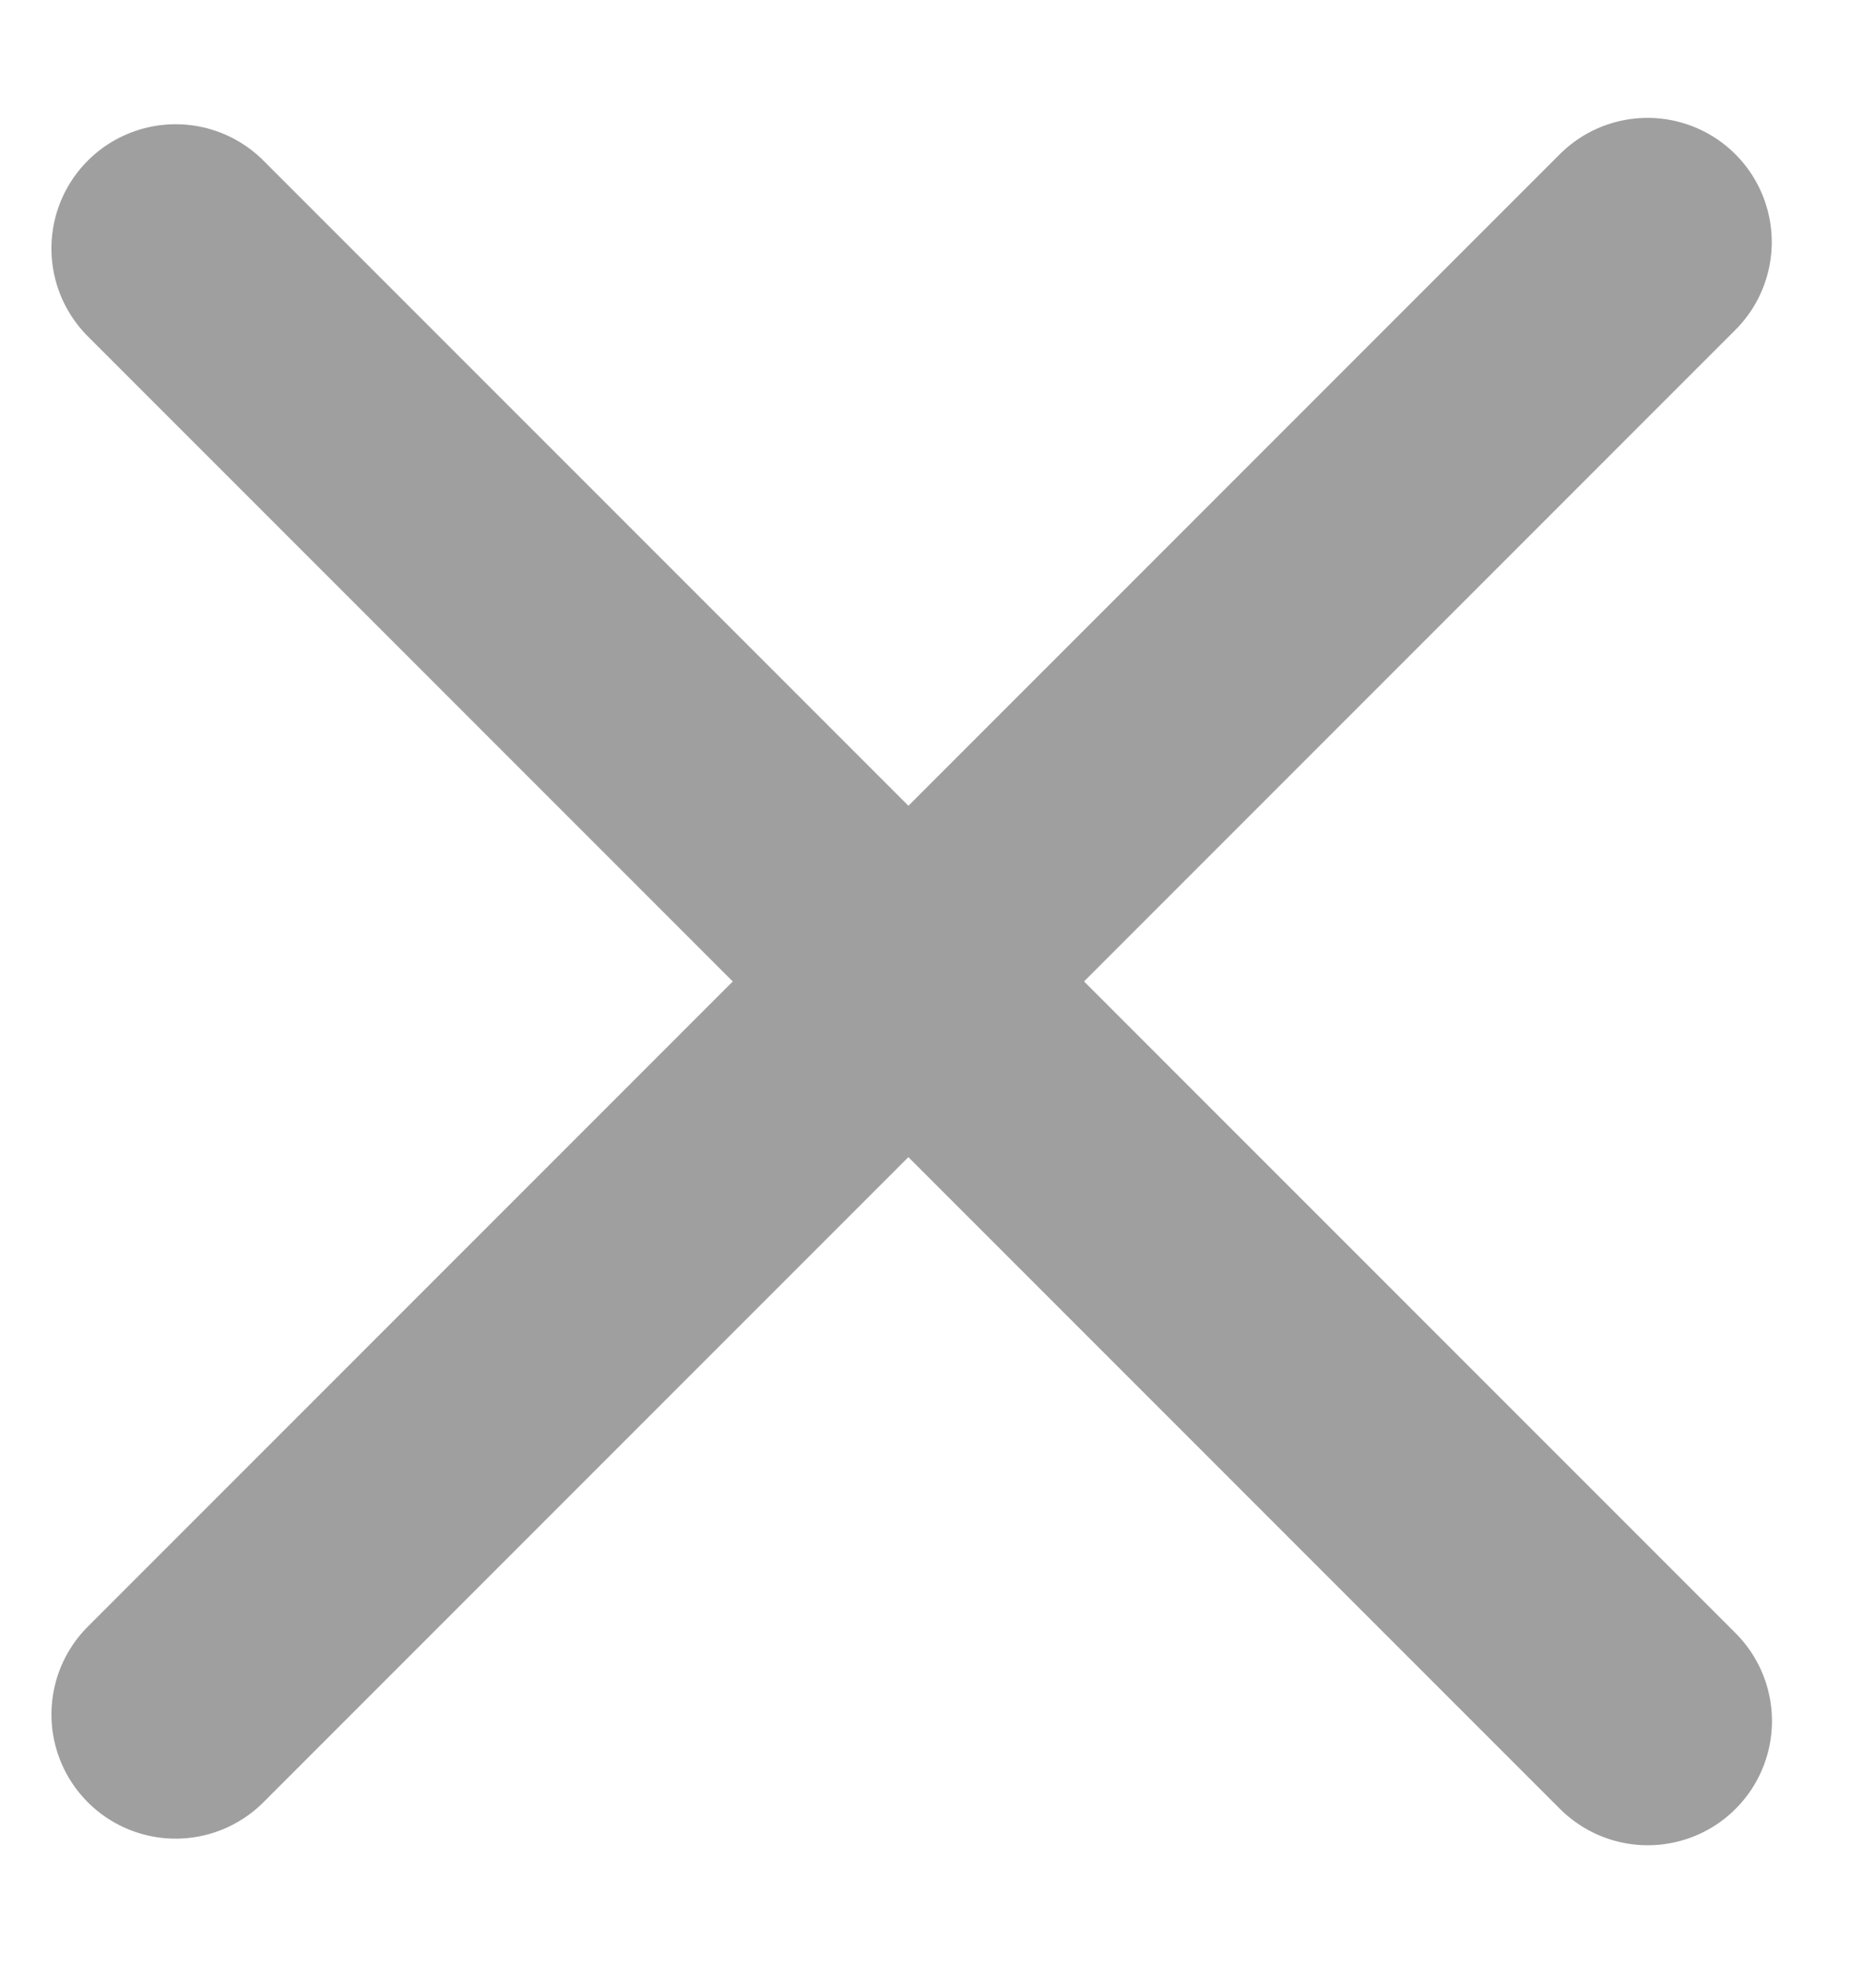 <svg width="15" height="16" viewBox="0 0 15 16" fill="none" xmlns="http://www.w3.org/2000/svg">
<line x1="1.414" y1="2" x2="13.267" y2="13.853" stroke="#9F9F9F" stroke-width="2" stroke-linecap="round"/>
<line x1="1" y1="-1" x2="17.763" y2="-1" transform="matrix(0.707 -0.707 -0.707 -0.707 0 13.8)" stroke="#9F9F9F" stroke-width="2" stroke-linecap="round"/>
</svg>
